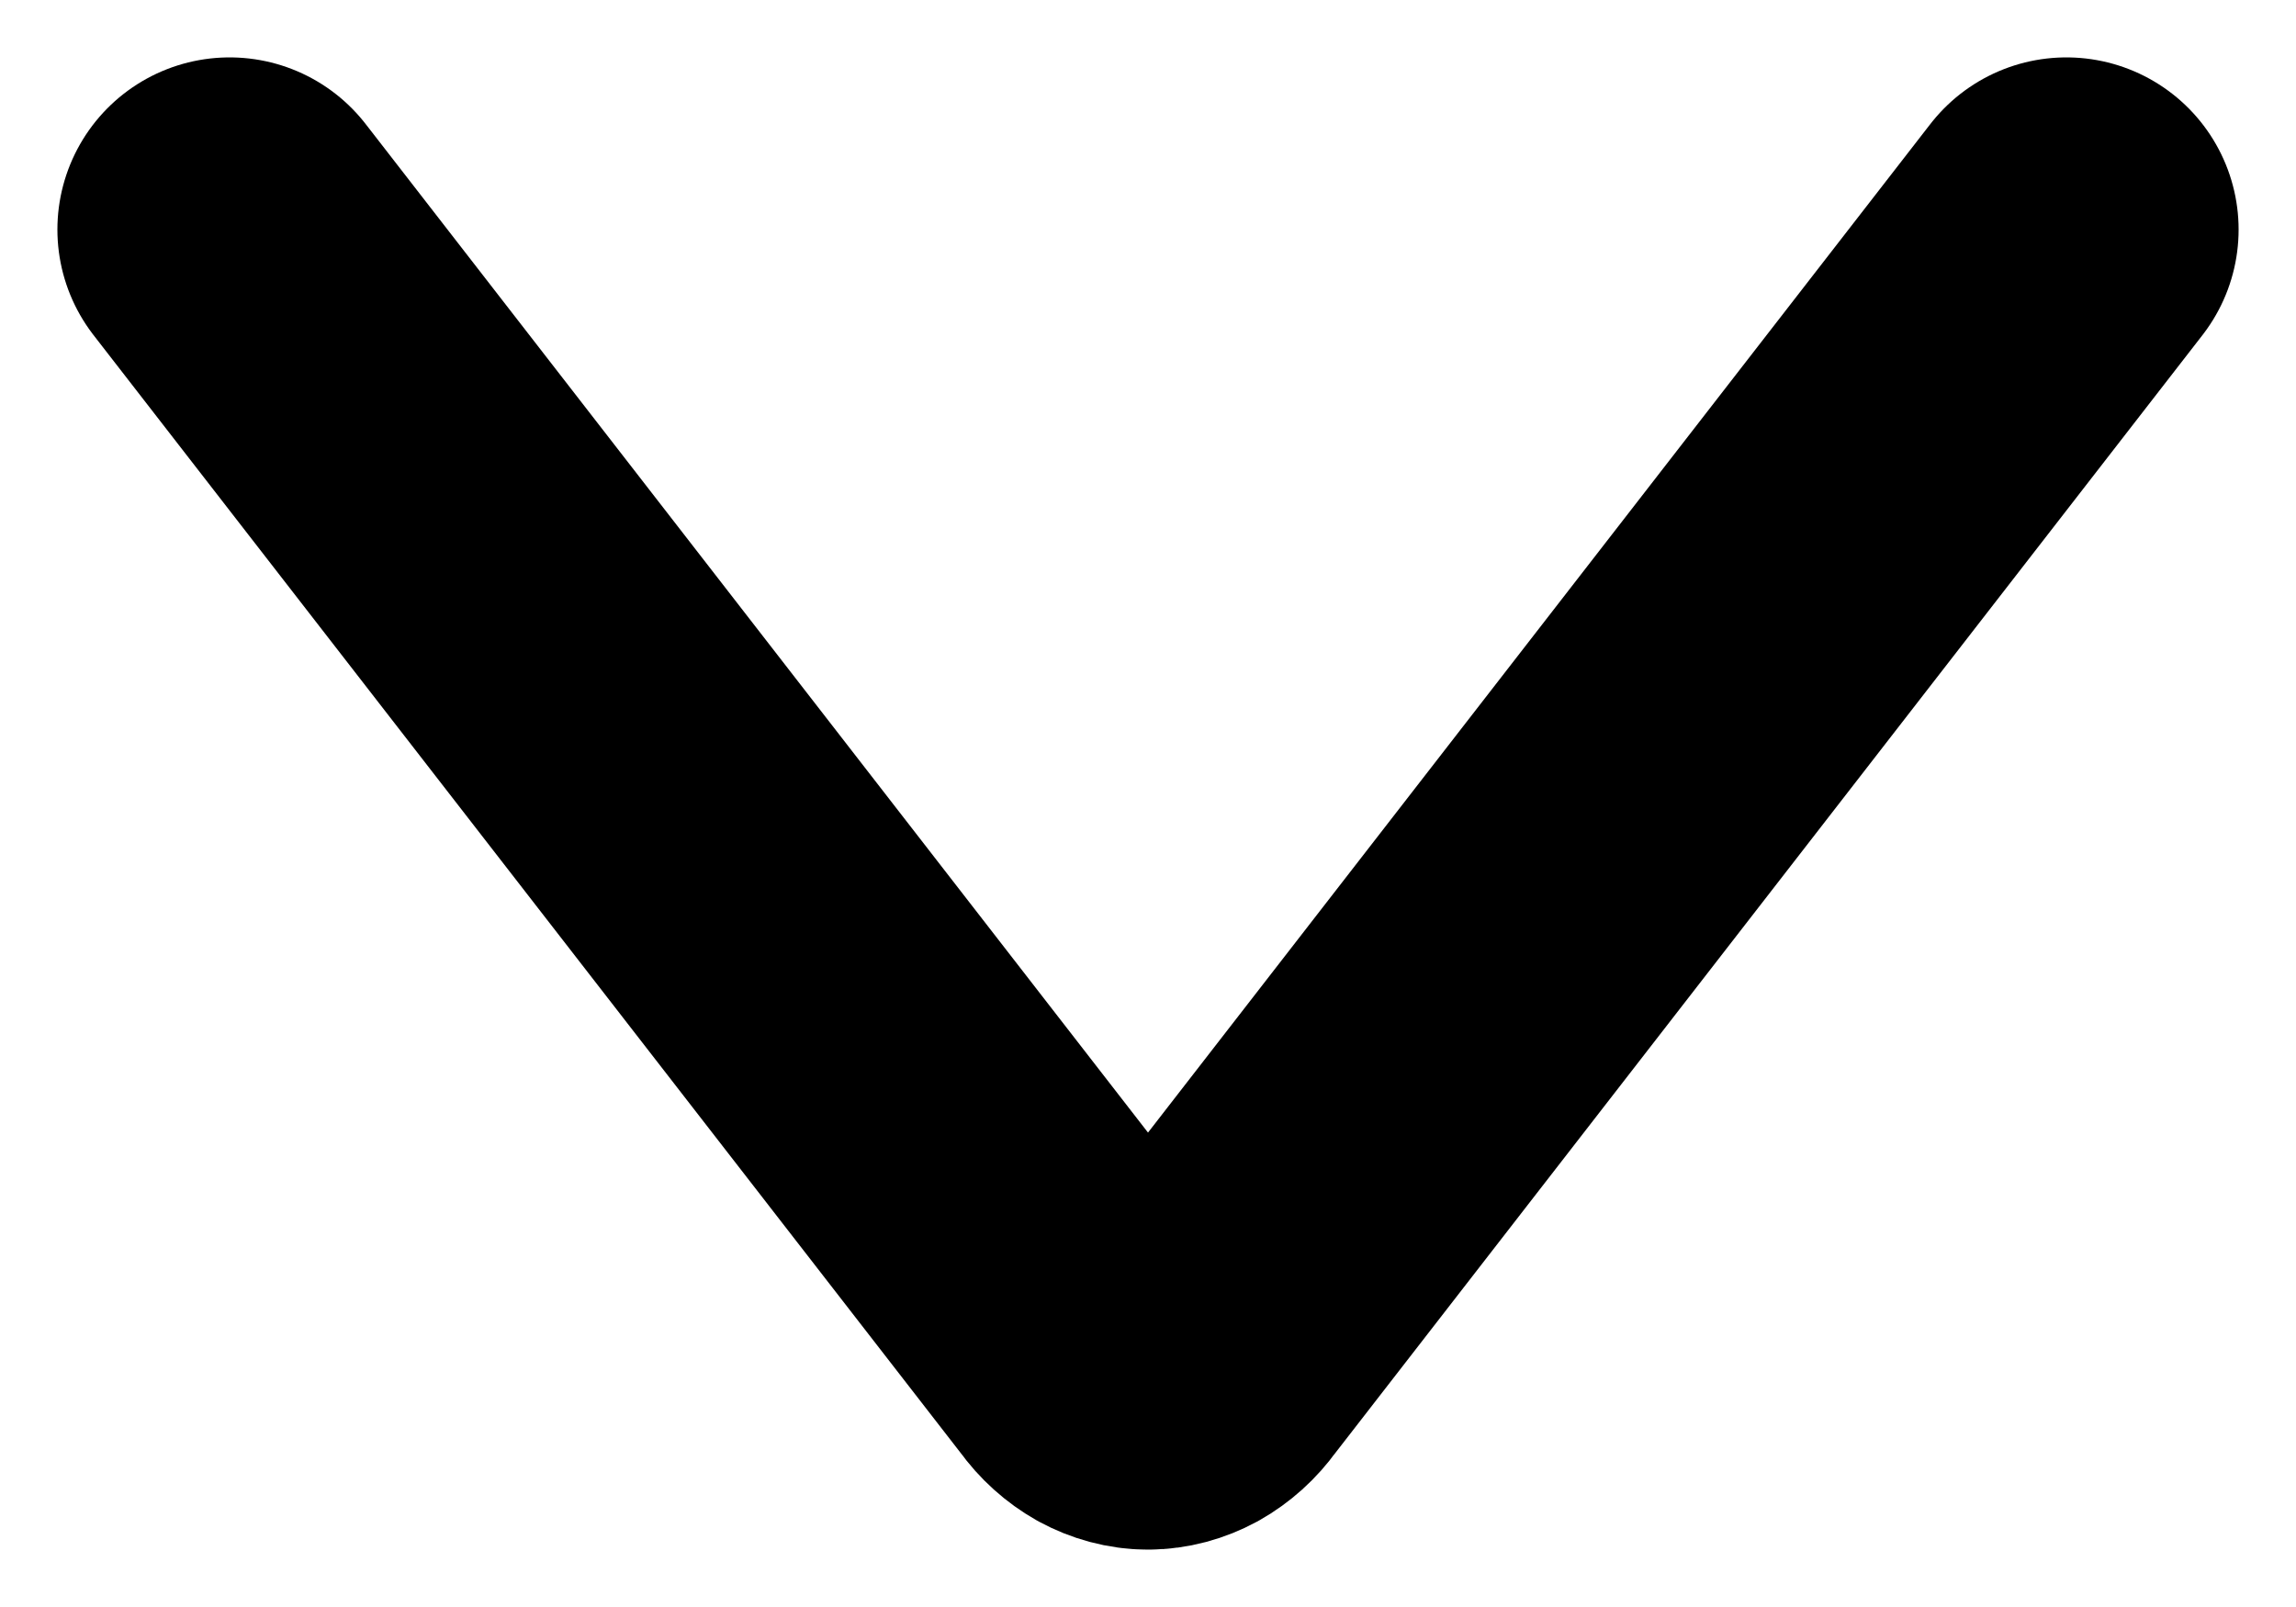 <svg width="10" height="7" viewBox="0 0 10 7" fill="none" xmlns="http://www.w3.org/2000/svg">
<path d="M1 1L4.785 5.88C4.812 5.918 4.846 5.948 4.883 5.969C4.92 5.989 4.96 6 5 6C5.04 6 5.08 5.989 5.117 5.969C5.154 5.948 5.188 5.918 5.215 5.88L9 1" stroke="black" stroke-width="1.5" stroke-linecap="round" stroke-linejoin="round"/>
</svg>
